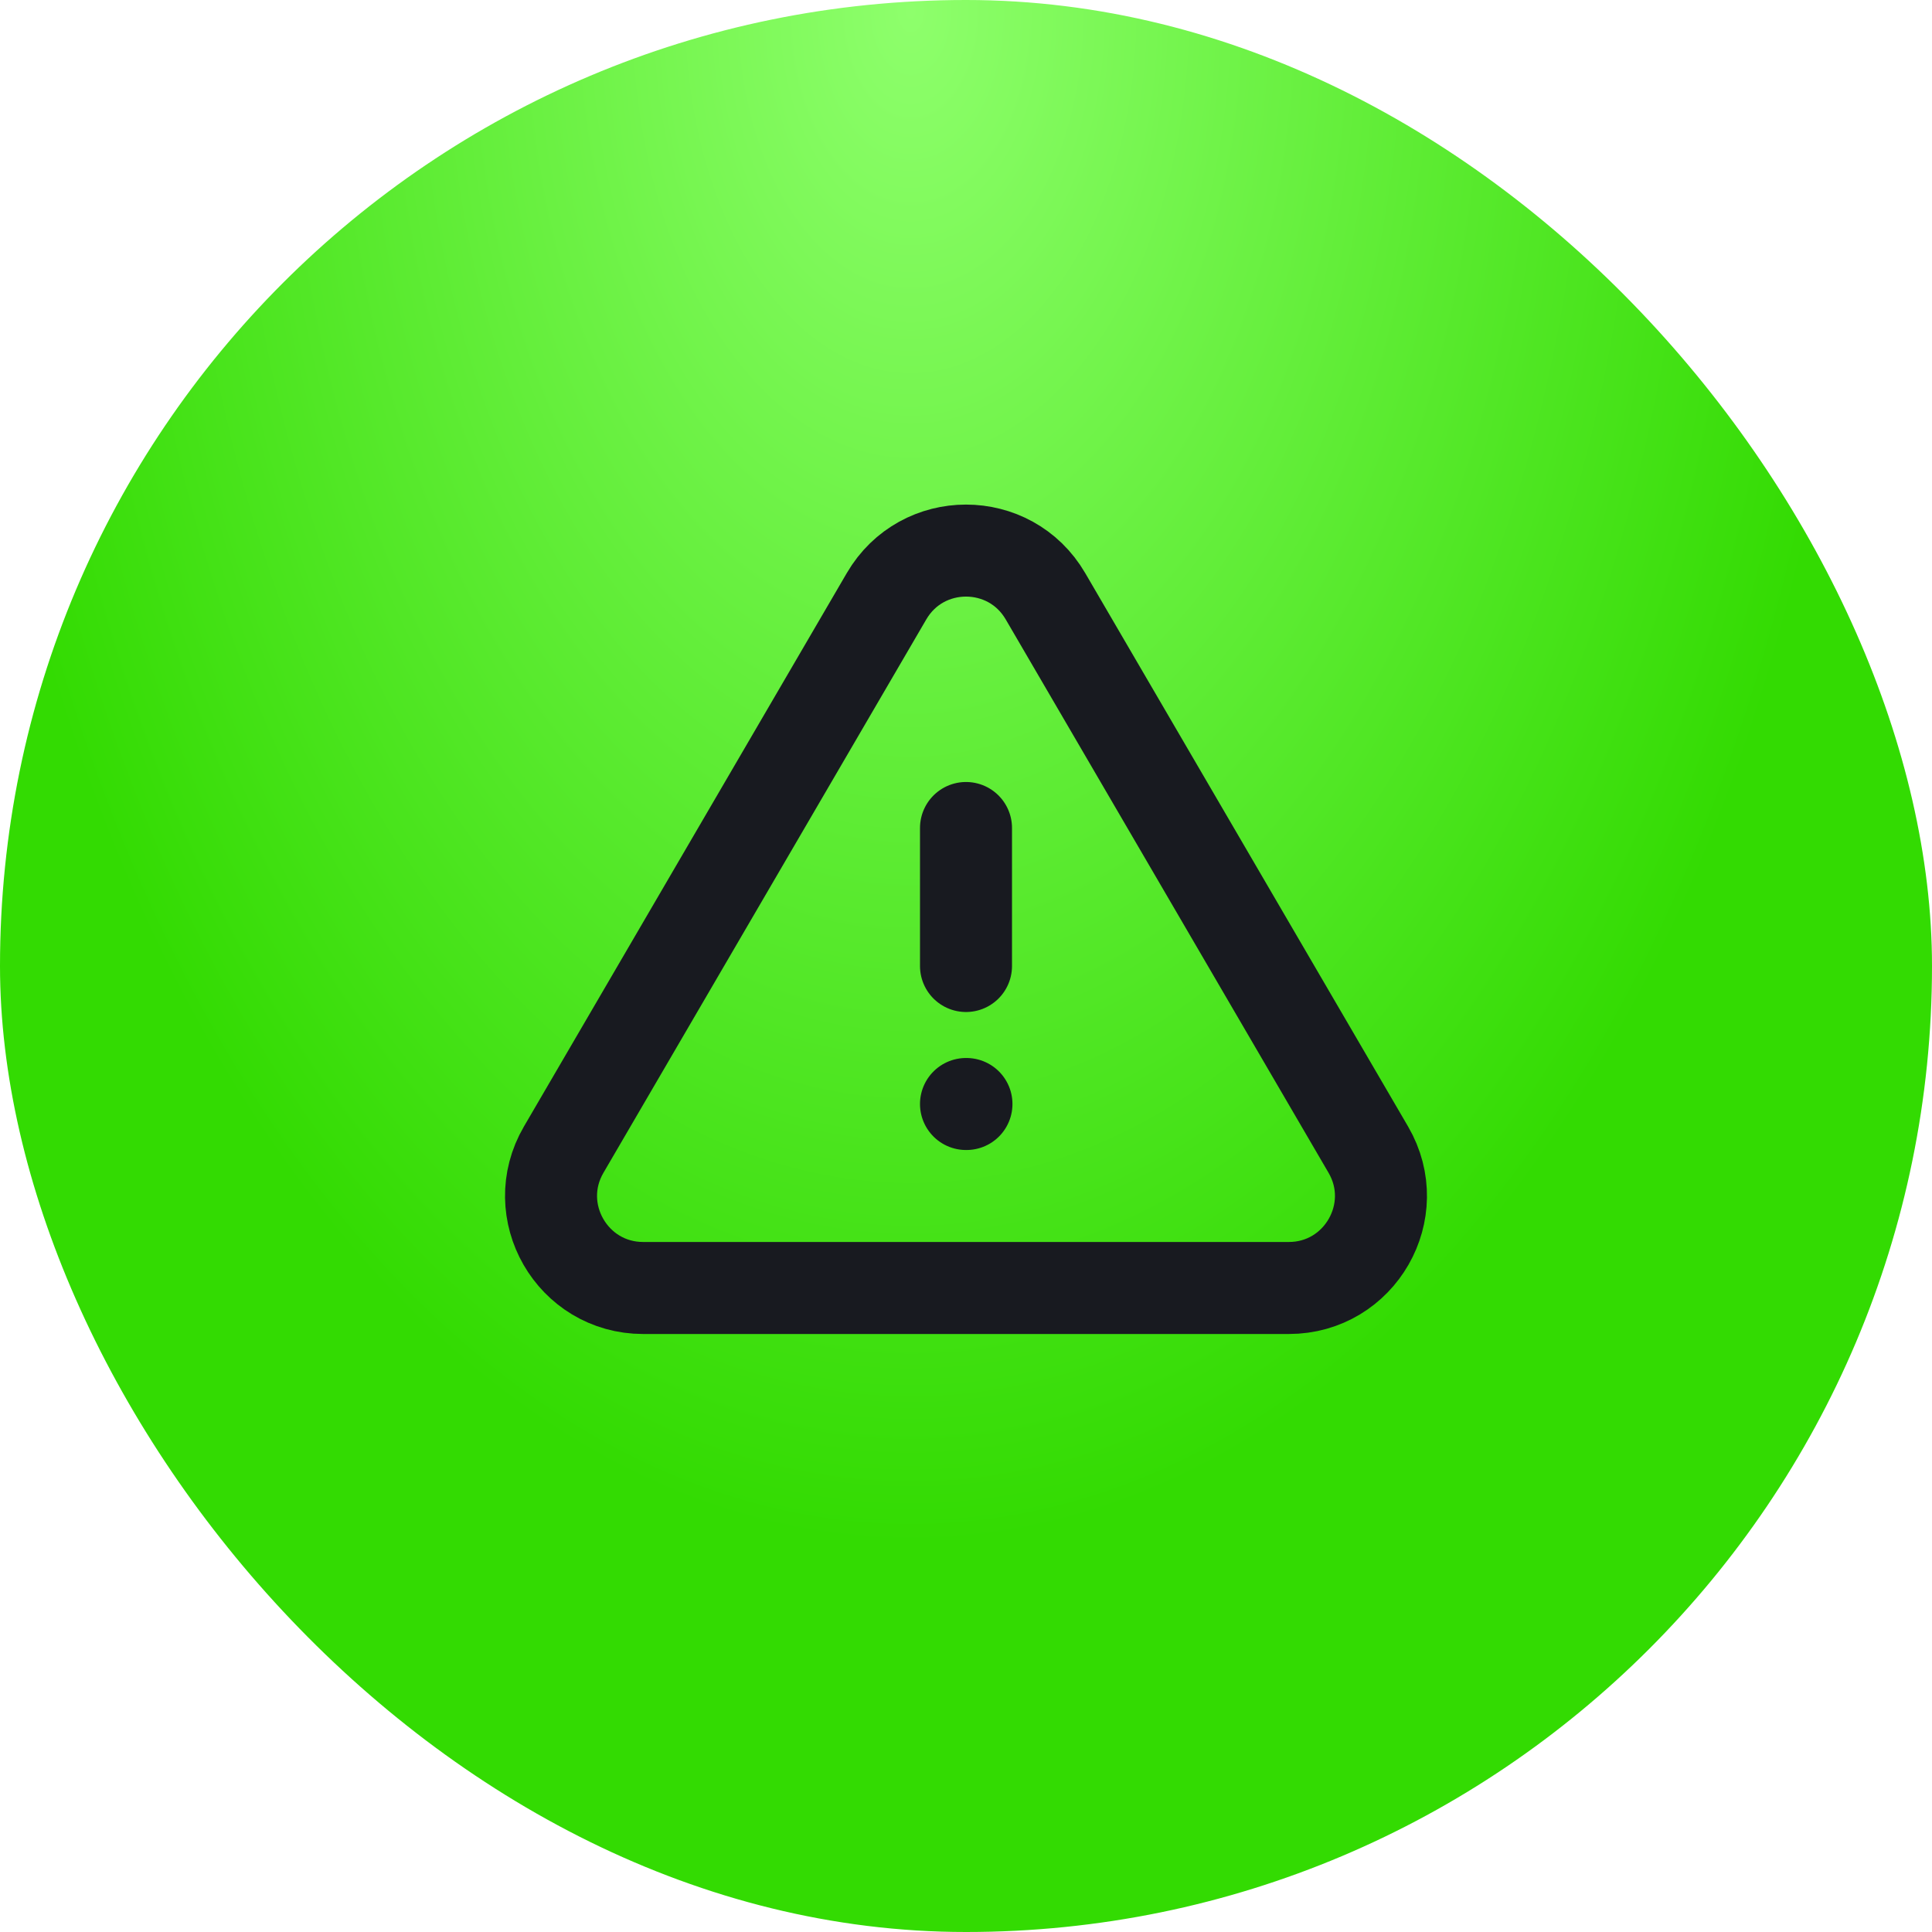 <svg width="56" height="56" viewBox="0 0 56 56" fill="none" xmlns="http://www.w3.org/2000/svg">
<rect width="56" height="56" rx="28" fill="url(#paint0_radial_190_17372)"/>
<path d="M28 32H28.013M28 28V24M18.643 37.333H37.357C39.415 37.333 40.698 35.101 39.661 33.323L30.303 17.282C29.274 15.518 26.726 15.518 25.697 17.282L16.339 33.323C15.302 35.101 16.585 37.333 18.643 37.333Z" stroke="#181A20" stroke-width="2.667" stroke-linecap="round" stroke-linejoin="round"/>
<defs>
<radialGradient id="paint0_radial_190_17372" cx="0" cy="0" r="1" gradientUnits="userSpaceOnUse" gradientTransform="translate(26.403 4.25732e-06) rotate(90) scale(44.984 27.651)">
<stop stop-color="#8EFF6C"/>
<stop offset="1" stop-color="#33DB02"/>
</radialGradient>
</defs>
</svg>
